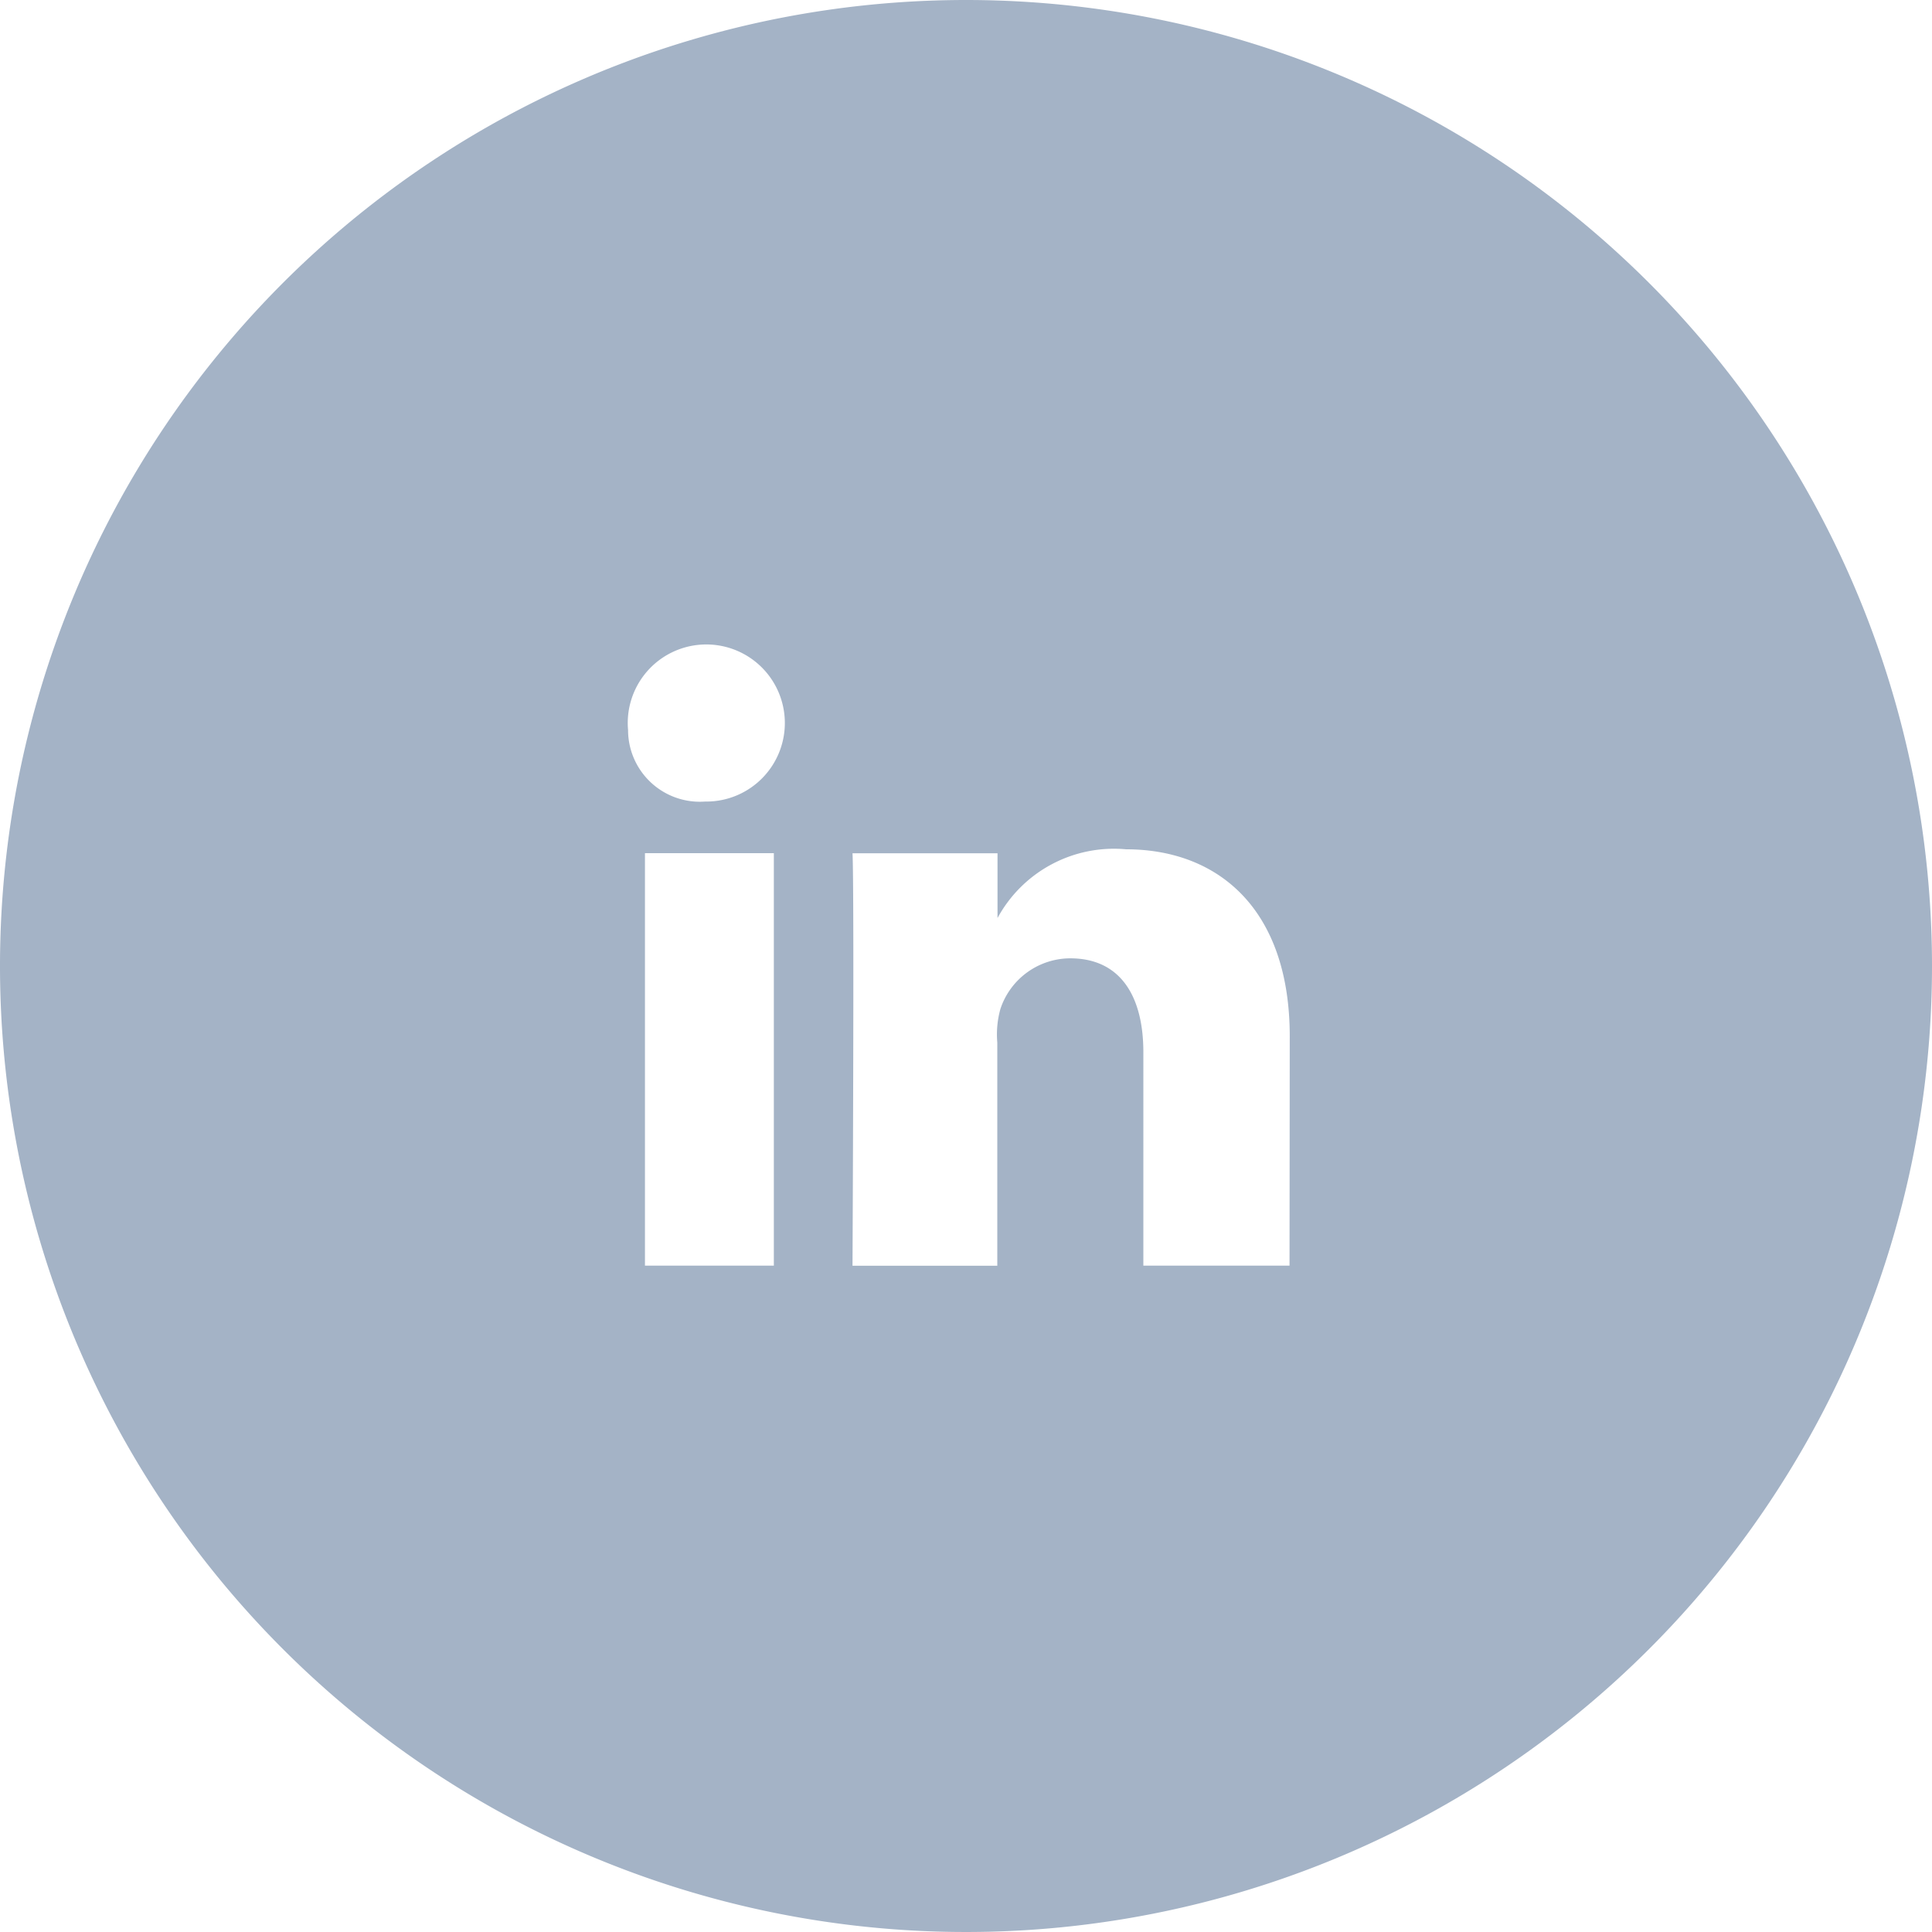 <svg xmlns="http://www.w3.org/2000/svg" width="35" height="35" viewBox="0 0 35 35">
  <path id="Tracé_52" data-name="Tracé 52" d="M282.229,50.149a17.5,17.5,0,1,0,17.5,17.5A17.5,17.5,0,0,0,282.229,50.149Zm-3.481,22.928h-2.335V65.605h2.335Zm-1.227-8.407H277.5a1.3,1.3,0,0,1-1.393-1.295,1.423,1.423,0,1,1,1.41,1.295Zm10.569,8.407h-2.648V69.21c0-1.012-.414-1.7-1.325-1.7a1.337,1.337,0,0,0-1.264.915,1.715,1.715,0,0,0-.057.611v4.043h-2.623s.034-6.849,0-7.472H282.8v1.173a2.4,2.4,0,0,1,2.331-1.245c1.659,0,2.963,1.075,2.963,3.389Z" transform="translate(-264.729 -50.149)" fill="#a4b3c6"/>
</svg>
